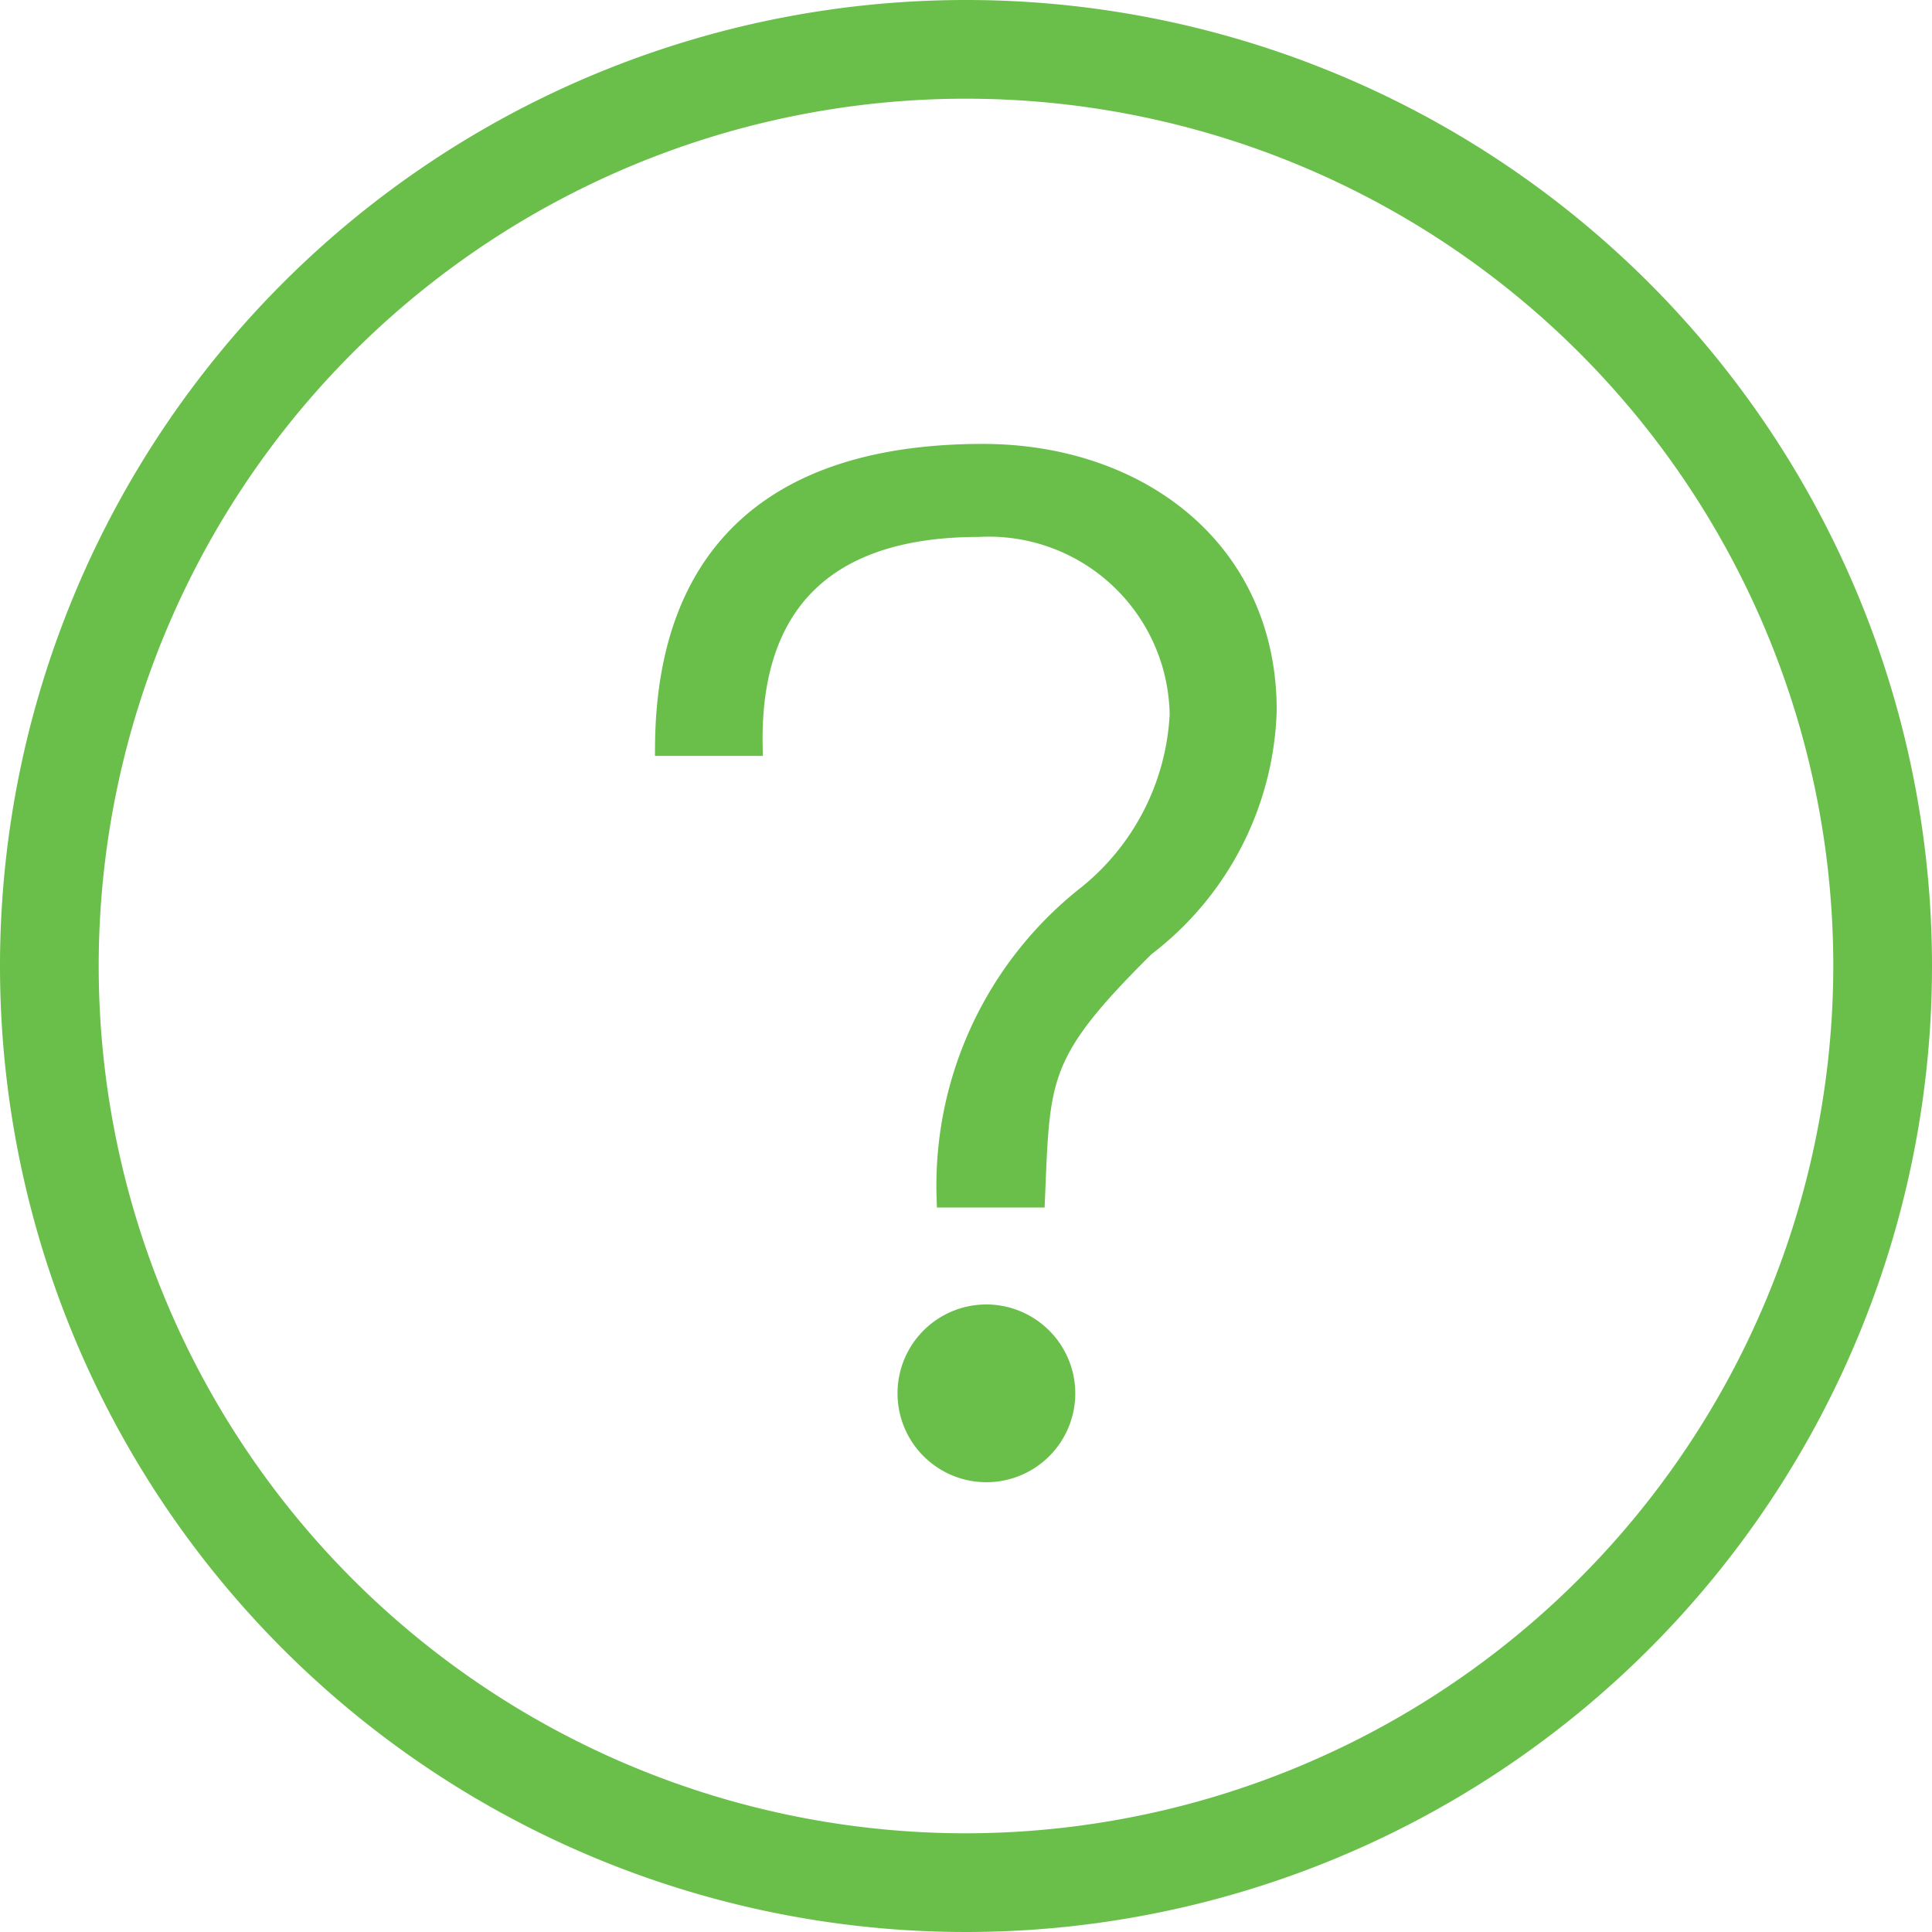 <svg xmlns="http://www.w3.org/2000/svg" width="30.3" height="30.3" viewBox="0 0 30.3 30.3">
  <g id="Group_14721" data-name="Group 14721" transform="translate(-19.85 -25.85)">
    <g id="Group_14720" data-name="Group 14720">
      <path id="Path_62189" data-name="Path 62189" d="M19.5,4.5a15,15,0,1,0,15,15A15,15,0,0,0,19.5,4.5Zm0,28.752A13.752,13.752,0,1,1,33.252,19.5,13.768,13.768,0,0,1,19.5,33.252Z" transform="translate(15.5 21.5)" fill="#6abf4b" stroke="#6abf4b" stroke-width="0.3"/>
      <path id="Path_62190" data-name="Path 62190" d="M22.992,13.687c-3.19,0-4.97,1.5-4.992,4.593h1.388c-.044-2.245,1.145-3.434,3.537-3.434a2.987,2.987,0,0,1,3.146,2.939A3.881,3.881,0,0,1,24.639,20.6a5.8,5.8,0,0,0-2.223,4.763h1.4c.081-1.905.037-2.267,1.721-3.936a4.846,4.846,0,0,0,1.913-3.707C27.452,15.194,25.429,13.687,22.992,13.687Z" transform="translate(12.273 19.275)" fill="#6abf4b" stroke="#6abf4b" stroke-width="0.3"/>
    </g>
    <path id="Path_62191" data-name="Path 62191" d="M24.065,31.153a1.244,1.244,0,1,0,1.255,1.241A1.247,1.247,0,0,0,24.065,31.153Z" transform="translate(11.244 15.305)" fill="#6abf4b" stroke="#6abf4b" stroke-width="0.3"/>
  </g>
</svg>
